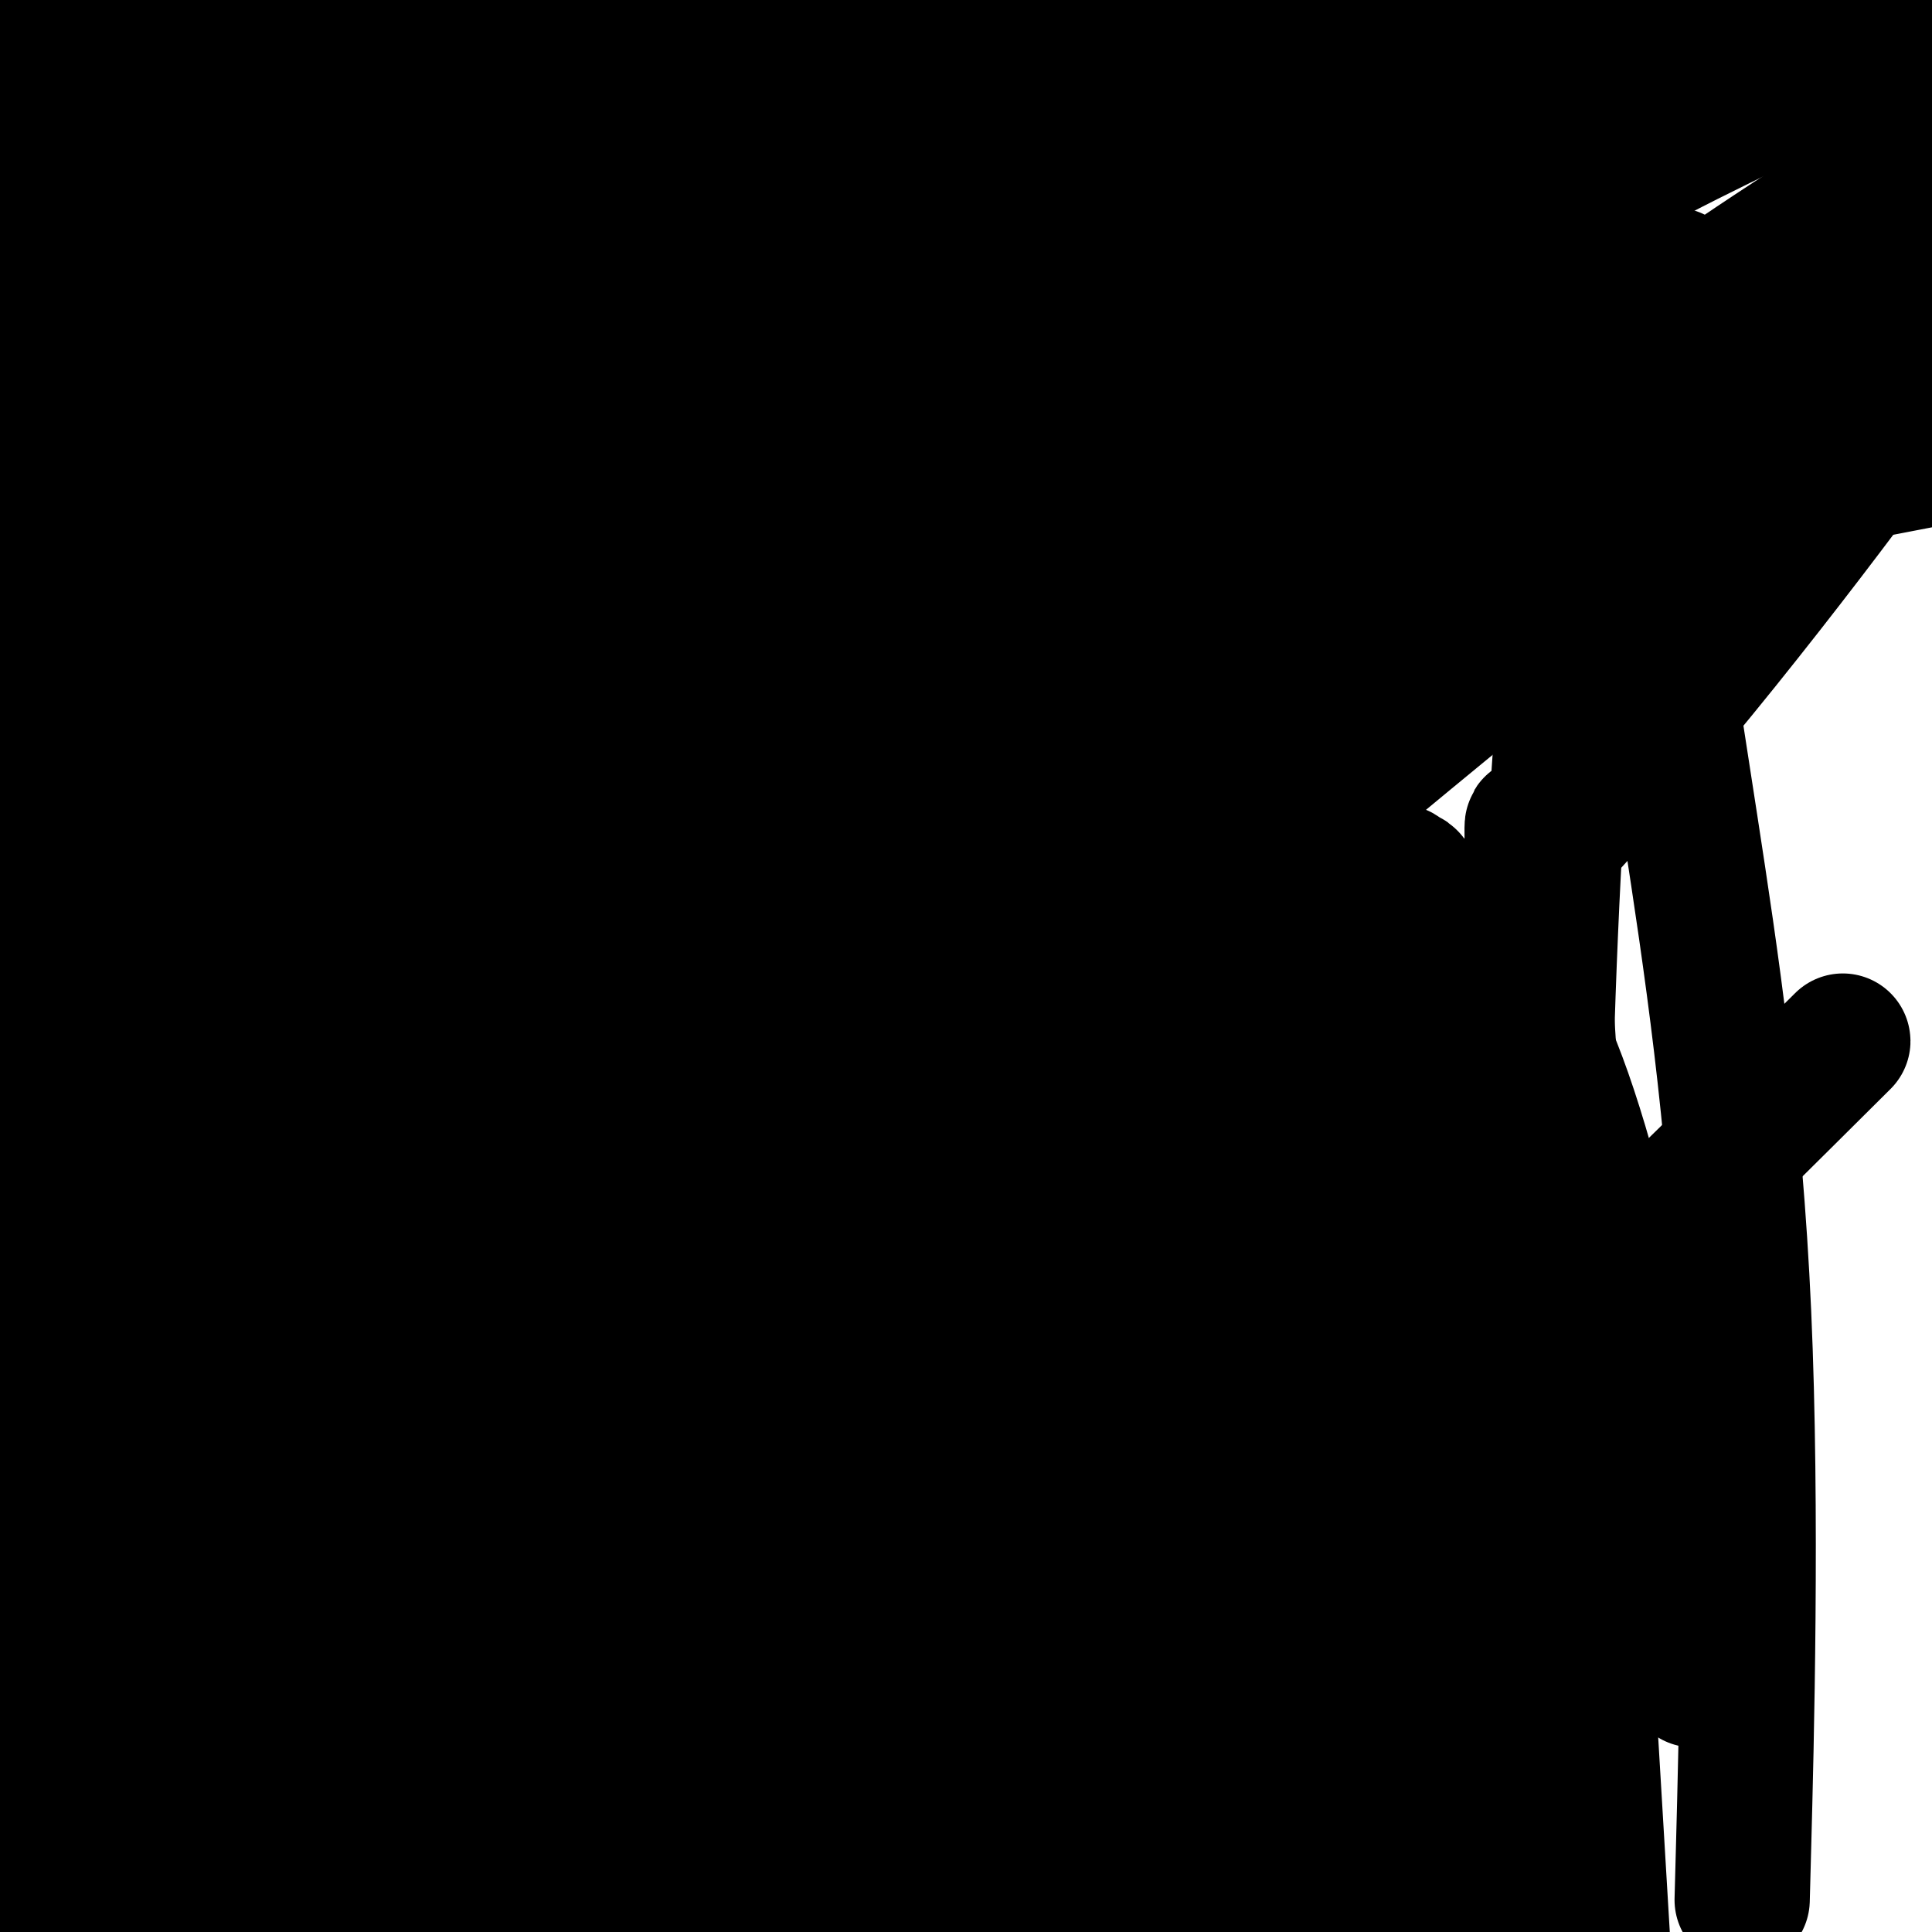 <svg viewBox='0 0 400 400' version='1.1' xmlns='http://www.w3.org/2000/svg' xmlns:xlink='http://www.w3.org/1999/xlink'><g fill='none' stroke='#000000' stroke-width='6' stroke-linecap='round' stroke-linejoin='round'><path d='M202,203c-0.089,-0.436 -0.179,-0.872 0,-1c0.179,-0.128 0.625,0.051 1,0c0.375,-0.051 0.678,-0.333 1,-1c0.322,-0.667 0.664,-1.718 1,-2c0.336,-0.282 0.668,0.205 1,0c0.332,-0.205 0.666,-1.103 1,-2'/><path d='M207,197c0.742,-1.127 0.097,-0.945 0,-1c-0.097,-0.055 0.355,-0.347 1,-1c0.645,-0.653 1.482,-1.667 2,-2c0.518,-0.333 0.716,0.017 1,0c0.284,-0.017 0.655,-0.400 1,-1c0.345,-0.600 0.666,-1.419 1,-2c0.334,-0.581 0.681,-0.926 1,-1c0.319,-0.074 0.609,0.122 1,0c0.391,-0.122 0.882,-0.561 1,-1c0.118,-0.439 -0.138,-0.877 0,-1c0.138,-0.123 0.670,0.070 1,0c0.330,-0.070 0.457,-0.404 1,-1c0.543,-0.596 1.501,-1.455 2,-2c0.499,-0.545 0.538,-0.775 1,-1c0.462,-0.225 1.346,-0.446 2,-1c0.654,-0.554 1.079,-1.442 2,-2c0.921,-0.558 2.338,-0.787 3,-1c0.662,-0.213 0.568,-0.411 1,-1c0.432,-0.589 1.391,-1.568 2,-2c0.609,-0.432 0.870,-0.315 2,-1c1.130,-0.685 3.130,-2.172 4,-3c0.870,-0.828 0.612,-0.996 1,-1c0.388,-0.004 1.424,0.158 2,0c0.576,-0.158 0.693,-0.634 1,-1c0.307,-0.366 0.803,-0.620 1,-1c0.197,-0.380 0.094,-0.886 0,-1c-0.094,-0.114 -0.180,0.166 0,0c0.180,-0.166 0.626,-0.776 1,-1c0.374,-0.224 0.678,-0.060 1,0c0.322,0.060 0.664,0.017 1,0c0.336,-0.017 0.668,-0.009 1,0'/><path d='M246,167c6.150,-4.641 2.025,-1.244 1,0c-1.025,1.244 1.049,0.333 2,0c0.951,-0.333 0.779,-0.089 1,0c0.221,0.089 0.834,0.023 1,0c0.166,-0.023 -0.114,-0.003 0,0c0.114,0.003 0.622,-0.012 1,0c0.378,0.012 0.627,0.049 1,0c0.373,-0.049 0.871,-0.185 1,0c0.129,0.185 -0.110,0.692 0,1c0.110,0.308 0.568,0.418 1,1c0.432,0.582 0.837,1.637 1,2c0.163,0.363 0.085,0.036 0,0c-0.085,-0.036 -0.177,0.221 0,1c0.177,0.779 0.622,2.080 1,3c0.378,0.920 0.689,1.460 1,2'/><path d='M258,177c0.480,1.677 0.181,1.870 0,2c-0.181,0.130 -0.245,0.196 0,1c0.245,0.804 0.798,2.347 1,3c0.202,0.653 0.054,0.416 0,1c-0.054,0.584 -0.015,1.990 0,3c0.015,1.010 0.004,1.623 0,2c-0.004,0.377 -0.001,0.519 0,1c0.001,0.481 0.000,1.301 0,2c-0.000,0.699 -0.000,1.275 0,2c0.000,0.725 0.001,1.598 0,2c-0.001,0.402 -0.003,0.334 0,1c0.003,0.666 0.012,2.066 0,3c-0.012,0.934 -0.045,1.401 0,2c0.045,0.599 0.170,1.331 0,2c-0.170,0.669 -0.633,1.274 -1,2c-0.367,0.726 -0.636,1.574 -1,2c-0.364,0.426 -0.821,0.431 -1,1c-0.179,0.569 -0.078,1.703 0,2c0.078,0.297 0.134,-0.244 0,0c-0.134,0.244 -0.460,1.272 -1,2c-0.540,0.728 -1.296,1.157 -2,2c-0.704,0.843 -1.358,2.100 -2,3c-0.642,0.900 -1.274,1.442 -2,2c-0.726,0.558 -1.545,1.131 -2,2c-0.455,0.869 -0.544,2.035 -1,3c-0.456,0.965 -1.277,1.731 -2,2c-0.723,0.269 -1.348,0.041 -2,1c-0.652,0.959 -1.329,3.104 -2,4c-0.671,0.896 -1.334,0.542 -2,1c-0.666,0.458 -1.333,1.729 -2,3'/><path d='M236,236c-4.059,5.308 -2.708,2.579 -3,2c-0.292,-0.579 -2.228,0.992 -3,2c-0.772,1.008 -0.382,1.454 -1,2c-0.618,0.546 -2.245,1.194 -3,2c-0.755,0.806 -0.637,1.771 -1,2c-0.363,0.229 -1.206,-0.278 -2,0c-0.794,0.278 -1.539,1.342 -2,2c-0.461,0.658 -0.638,0.911 -1,1c-0.362,0.089 -0.909,0.014 -2,1c-1.091,0.986 -2.727,3.034 -4,4c-1.273,0.966 -2.183,0.851 -3,1c-0.817,0.149 -1.539,0.561 -2,1c-0.461,0.439 -0.660,0.905 -1,1c-0.340,0.095 -0.820,-0.182 -1,0c-0.180,0.182 -0.060,0.821 0,1c0.060,0.179 0.060,-0.103 0,0c-0.060,0.103 -0.179,0.590 -1,1c-0.821,0.410 -2.343,0.742 -3,1c-0.657,0.258 -0.450,0.441 -1,1c-0.550,0.559 -1.857,1.494 -3,2c-1.143,0.506 -2.121,0.584 -3,1c-0.879,0.416 -1.659,1.172 -3,2c-1.341,0.828 -3.241,1.728 -4,2c-0.759,0.272 -0.375,-0.086 -1,0c-0.625,0.086 -2.260,0.615 -3,1c-0.740,0.385 -0.585,0.625 -1,1c-0.415,0.375 -1.400,0.884 -2,1c-0.600,0.116 -0.815,-0.161 -1,0c-0.185,0.161 -0.338,0.760 -1,1c-0.662,0.240 -1.831,0.120 -3,0'/><path d='M177,272c-4.560,1.947 -1.459,0.315 -1,0c0.459,-0.315 -1.722,0.686 -3,1c-1.278,0.314 -1.653,-0.060 -2,0c-0.347,0.060 -0.668,0.552 -1,1c-0.332,0.448 -0.676,0.850 -1,1c-0.324,0.150 -0.626,0.049 -1,0c-0.374,-0.049 -0.818,-0.044 -1,0c-0.182,0.044 -0.101,0.127 0,0c0.101,-0.127 0.223,-0.464 0,-1c-0.223,-0.536 -0.792,-1.269 -1,-2c-0.208,-0.731 -0.056,-1.458 0,-2c0.056,-0.542 0.015,-0.898 0,-2c-0.015,-1.102 -0.004,-2.949 0,-4c0.004,-1.051 -0.000,-1.305 0,-2c0.000,-0.695 0.004,-1.832 0,-3c-0.004,-1.168 -0.015,-2.367 0,-3c0.015,-0.633 0.056,-0.698 0,-1c-0.056,-0.302 -0.209,-0.840 0,-1c0.209,-0.160 0.781,0.057 1,0c0.219,-0.057 0.086,-0.387 0,-1c-0.086,-0.613 -0.125,-1.509 0,-2c0.125,-0.491 0.415,-0.576 1,-1c0.585,-0.424 1.466,-1.186 2,-2c0.534,-0.814 0.721,-1.681 1,-2c0.279,-0.319 0.651,-0.091 1,0c0.349,0.091 0.674,0.046 1,0'/><path d='M173,246c1.237,-1.477 0.831,-0.168 1,0c0.169,0.168 0.915,-0.805 2,-2c1.085,-1.195 2.508,-2.611 4,-3c1.492,-0.389 3.051,0.247 4,0c0.949,-0.247 1.288,-1.379 2,-2c0.712,-0.621 1.796,-0.730 3,-1c1.204,-0.270 2.528,-0.702 3,-1c0.472,-0.298 0.094,-0.464 1,-1c0.906,-0.536 3.098,-1.443 4,-2c0.902,-0.557 0.515,-0.765 1,-1c0.485,-0.235 1.842,-0.497 3,-1c1.158,-0.503 2.117,-1.248 3,-2c0.883,-0.752 1.691,-1.512 3,-2c1.309,-0.488 3.120,-0.704 4,-1c0.880,-0.296 0.828,-0.670 1,-1c0.172,-0.330 0.567,-0.614 1,-1c0.433,-0.386 0.905,-0.873 1,-1c0.095,-0.127 -0.186,0.107 0,0c0.186,-0.107 0.839,-0.553 1,-1c0.161,-0.447 -0.169,-0.893 0,-1c0.169,-0.107 0.838,0.126 1,0c0.162,-0.126 -0.182,-0.612 0,-1c0.182,-0.388 0.890,-0.677 1,-1c0.110,-0.323 -0.377,-0.678 0,-1c0.377,-0.322 1.620,-0.611 2,-1c0.380,-0.389 -0.102,-0.878 0,-1c0.102,-0.122 0.790,0.122 1,0c0.210,-0.122 -0.057,-0.610 0,-1c0.057,-0.390 0.438,-0.682 1,-1c0.562,-0.318 1.303,-0.662 2,-1c0.697,-0.338 1.348,-0.669 2,-1'/><path d='M225,213c2.161,-2.409 0.564,-1.430 0,-1c-0.564,0.430 -0.094,0.313 0,0c0.094,-0.313 -0.186,-0.820 0,-1c0.186,-0.180 0.838,-0.033 1,0c0.162,0.033 -0.168,-0.046 0,0c0.168,0.046 0.833,0.219 1,0c0.167,-0.219 -0.165,-0.828 0,-1c0.165,-0.172 0.828,0.095 1,0c0.172,-0.095 -0.147,-0.551 0,-1c0.147,-0.449 0.760,-0.891 1,-1c0.240,-0.109 0.107,0.115 0,0c-0.107,-0.115 -0.187,-0.571 0,-1c0.187,-0.429 0.642,-0.832 1,-1c0.358,-0.168 0.618,-0.101 1,0c0.382,0.101 0.887,0.234 1,0c0.113,-0.234 -0.166,-0.837 0,-1c0.166,-0.163 0.776,0.114 1,0c0.224,-0.114 0.060,-0.618 0,-1c-0.060,-0.382 -0.016,-0.641 0,-1c0.016,-0.359 0.005,-0.817 0,-1c-0.005,-0.183 -0.002,-0.092 0,0'/><path d='M233,202c1.190,-1.827 0.164,-0.893 0,-1c-0.164,-0.107 0.534,-1.255 1,-2c0.466,-0.745 0.699,-1.088 1,-2c0.301,-0.912 0.668,-2.392 1,-3c0.332,-0.608 0.628,-0.344 1,-1c0.372,-0.656 0.821,-2.232 1,-3c0.179,-0.768 0.089,-0.728 0,-1c-0.089,-0.272 -0.178,-0.858 0,-1c0.178,-0.142 0.621,0.158 1,0c0.379,-0.158 0.693,-0.774 1,-1c0.307,-0.226 0.607,-0.060 1,0c0.393,0.060 0.879,0.016 1,0c0.121,-0.016 -0.122,-0.004 0,0c0.122,0.004 0.610,0.001 1,0c0.390,-0.001 0.683,-0.000 1,0c0.317,0.000 0.659,0.000 1,0'/><path d='M245,187c1.016,-0.043 1.057,-0.152 1,0c-0.057,0.152 -0.211,0.565 0,1c0.211,0.435 0.788,0.894 1,1c0.212,0.106 0.061,-0.140 0,0c-0.061,0.140 -0.031,0.666 0,1c0.031,0.334 0.065,0.476 0,1c-0.065,0.524 -0.228,1.431 0,2c0.228,0.569 0.846,0.801 1,1c0.154,0.199 -0.155,0.367 0,1c0.155,0.633 0.774,1.732 1,2c0.226,0.268 0.061,-0.294 0,0c-0.061,0.294 -0.016,1.444 0,2c0.016,0.556 0.004,0.517 0,1c-0.004,0.483 -0.001,1.488 0,2c0.001,0.512 0.000,0.533 0,1c-0.000,0.467 -0.000,1.382 0,2c0.000,0.618 0.001,0.940 0,1c-0.001,0.060 -0.004,-0.142 0,0c0.004,0.142 0.016,0.629 0,1c-0.016,0.371 -0.061,0.625 0,1c0.061,0.375 0.226,0.870 0,1c-0.226,0.130 -0.844,-0.105 -1,0c-0.156,0.105 0.150,0.549 0,1c-0.150,0.451 -0.758,0.908 -1,1c-0.242,0.092 -0.120,-0.183 0,0c0.120,0.183 0.238,0.822 0,1c-0.238,0.178 -0.833,-0.106 -1,0c-0.167,0.106 0.095,0.602 0,1c-0.095,0.398 -0.548,0.699 -1,1'/><path d='M245,214c-0.780,0.995 -0.731,0.984 -1,1c-0.269,0.016 -0.856,0.060 -1,0c-0.144,-0.060 0.154,-0.224 0,0c-0.154,0.224 -0.762,0.835 -1,1c-0.238,0.165 -0.106,-0.114 0,0c0.106,0.114 0.187,0.623 0,1c-0.187,0.377 -0.643,0.622 -1,1c-0.357,0.378 -0.617,0.889 -1,1c-0.383,0.111 -0.889,-0.179 -1,0c-0.111,0.179 0.175,0.826 0,1c-0.175,0.174 -0.809,-0.126 -1,0c-0.191,0.126 0.063,0.677 0,1c-0.063,0.323 -0.442,0.419 -1,1c-0.558,0.581 -1.295,1.647 -2,2c-0.705,0.353 -1.379,-0.007 -2,0c-0.621,0.007 -1.189,0.379 -2,1c-0.811,0.621 -1.867,1.490 -3,2c-1.133,0.510 -2.345,0.663 -3,1c-0.655,0.337 -0.753,0.860 -1,1c-0.247,0.140 -0.642,-0.103 -1,0c-0.358,0.103 -0.679,0.551 -1,1'/><path d='M222,230c-3.701,2.589 -1.455,1.062 -1,1c0.455,-0.062 -0.883,1.342 -2,2c-1.117,0.658 -2.014,0.571 -3,1c-0.986,0.429 -2.060,1.373 -3,2c-0.940,0.627 -1.744,0.938 -2,1c-0.256,0.062 0.037,-0.124 0,0c-0.037,0.124 -0.405,0.559 -1,1c-0.595,0.441 -1.416,0.888 -2,1c-0.584,0.112 -0.930,-0.109 -1,0c-0.070,0.109 0.135,0.550 0,1c-0.135,0.450 -0.609,0.909 -1,1c-0.391,0.091 -0.697,-0.187 -1,0c-0.303,0.187 -0.602,0.838 -1,1c-0.398,0.162 -0.894,-0.164 -1,0c-0.106,0.164 0.179,0.818 0,1c-0.179,0.182 -0.821,-0.109 -1,0c-0.179,0.109 0.106,0.617 0,1c-0.106,0.383 -0.603,0.642 -1,1c-0.397,0.358 -0.694,0.817 -1,1c-0.306,0.183 -0.620,0.090 -1,0c-0.380,-0.090 -0.827,-0.178 -1,0c-0.173,0.178 -0.072,0.621 0,1c0.072,0.379 0.117,0.693 0,1c-0.117,0.307 -0.395,0.607 -1,1c-0.605,0.393 -1.538,0.879 -2,1c-0.462,0.121 -0.454,-0.122 -1,0c-0.546,0.122 -1.647,0.610 -2,1c-0.353,0.390 0.042,0.683 0,1c-0.042,0.317 -0.521,0.659 -1,1'/><path d='M191,253c-4.976,3.721 -1.915,1.523 -1,1c0.915,-0.523 -0.315,0.631 -1,1c-0.685,0.369 -0.824,-0.045 -1,0c-0.176,0.045 -0.387,0.548 -1,1c-0.613,0.452 -1.627,0.852 -2,1c-0.373,0.148 -0.107,0.042 0,0c0.107,-0.042 0.053,-0.021 0,0'/></g>
<g fill='none' stroke='#000000' stroke-width='28' stroke-linecap='round' stroke-linejoin='round'><path d='M163,153c-0.415,-0.483 -0.830,-0.966 -1,-1c-0.170,-0.034 -0.094,0.382 0,1c0.094,0.618 0.207,1.438 0,4c-0.207,2.562 -0.735,6.867 -3,16c-2.265,9.133 -6.268,23.093 -12,38c-5.732,14.907 -13.192,30.760 -19,44c-5.808,13.240 -9.964,23.867 -12,30c-2.036,6.133 -1.953,7.772 -2,9c-0.047,1.228 -0.223,2.045 4,-1c4.223,-3.045 12.844,-9.951 26,-23c13.156,-13.049 30.846,-32.240 47,-50c16.154,-17.760 30.772,-34.089 61,-61c30.228,-26.911 76.065,-64.403 105,-87c28.935,-22.597 40.967,-30.298 53,-38'/><path d='M398,79c4.830,-6.639 9.659,-13.277 0,0c-9.659,13.277 -33.807,46.470 -61,78c-27.193,31.530 -57.432,61.397 -89,89c-31.568,27.603 -64.466,52.941 -95,69c-30.534,16.059 -58.703,22.839 -78,24c-19.297,1.161 -29.722,-3.296 -35,-15c-5.278,-11.704 -5.409,-30.653 -2,-51c3.409,-20.347 10.359,-42.091 36,-76c25.641,-33.909 69.973,-79.982 101,-104c31.027,-24.018 48.748,-25.980 63,-28c14.252,-2.020 25.035,-4.099 31,-3c5.965,1.099 7.112,5.375 7,13c-0.112,7.625 -1.484,18.600 -6,35c-4.516,16.400 -12.176,38.226 -27,61c-14.824,22.774 -36.811,46.497 -60,67c-23.189,20.503 -47.580,37.785 -67,47c-19.420,9.215 -33.868,10.364 -41,9c-7.132,-1.364 -6.947,-5.241 -6,-14c0.947,-8.759 2.656,-22.399 33,-56c30.344,-33.601 89.323,-87.162 138,-125c48.677,-37.838 87.050,-59.954 123,-77c35.950,-17.046 69.475,-29.023 103,-41'/><path d='M369,228c10.867,-10.800 21.733,-21.600 0,0c-21.733,21.600 -76.067,75.600 -125,113c-48.933,37.400 -92.467,58.200 -136,79'/><path d='M33,375c-8.845,16.970 -17.690,33.940 0,0c17.690,-33.940 61.917,-118.792 105,-182c43.083,-63.208 85.024,-104.774 126,-146c40.976,-41.226 80.988,-82.113 121,-123'/><path d='M282,256c12.422,-10.978 24.844,-21.956 0,0c-24.844,21.956 -86.956,76.844 -127,107c-40.044,30.156 -58.022,35.578 -76,41'/><path d='M94,354c-6.214,8.339 -12.429,16.679 0,0c12.429,-16.679 43.500,-58.375 83,-99c39.500,-40.625 87.429,-80.179 131,-116c43.571,-35.821 82.786,-67.911 122,-100'/><path d='M273,326c14.267,-7.244 28.533,-14.489 0,0c-28.533,14.489 -99.867,50.711 -145,69c-45.133,18.289 -64.067,18.644 -83,19'/><path d='M51,346c-6.212,9.233 -12.424,18.466 0,0c12.424,-18.466 43.485,-64.630 81,-105c37.515,-40.370 81.485,-74.946 127,-110c45.515,-35.054 92.576,-70.587 130,-93c37.424,-22.413 65.212,-31.707 93,-41'/><path d='M305,317c13.750,-9.667 27.500,-19.333 0,0c-27.500,19.333 -96.250,67.667 -165,116'/><path d='M124,50c-14.583,11.500 -29.167,23.000 0,0c29.167,-23.000 102.083,-80.500 175,-138'/><path d='M327,72c17.089,-13.022 34.178,-26.044 0,0c-34.178,26.044 -119.622,91.156 -195,141c-75.378,49.844 -140.689,84.422 -206,119'/><path d='M79,164c-19.844,11.267 -39.689,22.533 0,0c39.689,-22.533 138.911,-78.867 212,-122c73.089,-43.133 120.044,-73.067 167,-103'/><path d='M391,4c14.156,-7.578 28.311,-15.156 0,0c-28.311,15.156 -99.089,53.044 -193,95c-93.911,41.956 -210.956,87.978 -328,134'/><path d='M21,32c-16.250,7.833 -32.500,15.667 0,0c32.500,-15.667 113.750,-54.833 195,-94'/><path d='M97,0c-14.667,3.333 -29.333,6.667 0,0c29.333,-6.667 102.667,-23.333 176,-40'/><path d='M296,20c26.222,-5.933 52.444,-11.867 0,0c-52.444,11.867 -183.556,41.533 -256,56c-72.444,14.467 -86.222,13.733 -100,13'/><path d='M-1,43c-6.707,1.537 -13.413,3.073 0,0c13.413,-3.073 46.946,-10.757 70,-14c23.054,-3.243 35.631,-2.045 44,-1c8.369,1.045 12.531,1.936 15,3c2.469,1.064 3.245,2.299 2,3c-1.245,0.701 -4.512,0.868 -8,1c-3.488,0.132 -7.198,0.229 -11,0c-3.802,-0.229 -7.697,-0.783 -11,-2c-3.303,-1.217 -6.013,-3.095 -7,-4c-0.987,-0.905 -0.251,-0.837 0,-1c0.251,-0.163 0.018,-0.558 0,-1c-0.018,-0.442 0.178,-0.930 0,-1c-0.178,-0.070 -0.730,0.280 -1,0c-0.270,-0.280 -0.256,-1.189 0,-2c0.256,-0.811 0.756,-1.523 1,-2c0.244,-0.477 0.232,-0.717 0,-1c-0.232,-0.283 -0.683,-0.608 -2,-1c-1.317,-0.392 -3.499,-0.852 -5,-1c-1.501,-0.148 -2.322,0.015 -4,0c-1.678,-0.015 -4.214,-0.208 -7,0c-2.786,0.208 -5.821,0.816 -10,1c-4.179,0.184 -9.501,-0.056 -12,0c-2.499,0.056 -2.175,0.407 -2,0c0.175,-0.407 0.201,-1.571 0,-2c-0.201,-0.429 -0.629,-0.123 -1,0c-0.371,0.123 -0.686,0.061 -1,0'/><path d='M49,18c-5.893,-0.197 -2.127,-0.188 -1,0c1.127,0.188 -0.386,0.555 -1,1c-0.614,0.445 -0.330,0.967 0,1c0.330,0.033 0.706,-0.425 0,0c-0.706,0.425 -2.493,1.733 -4,2c-1.507,0.267 -2.733,-0.505 -5,0c-2.267,0.505 -5.574,2.289 -8,3c-2.426,0.711 -3.971,0.349 -5,0c-1.029,-0.349 -1.542,-0.685 -2,-1c-0.458,-0.315 -0.861,-0.610 -1,-1c-0.139,-0.390 -0.012,-0.877 0,-1c0.012,-0.123 -0.089,0.118 0,0c0.089,-0.118 0.367,-0.594 0,-1c-0.367,-0.406 -1.380,-0.742 -2,-1c-0.620,-0.258 -0.845,-0.437 -2,-1c-1.155,-0.563 -3.238,-1.510 -5,-2c-1.762,-0.490 -3.204,-0.524 -5,-1c-1.796,-0.476 -3.948,-1.396 -5,-2c-1.052,-0.604 -1.004,-0.894 -1,-1c0.004,-0.106 -0.038,-0.029 0,0c0.038,0.029 0.154,0.008 1,0c0.846,-0.008 2.423,-0.004 4,0'/><path d='M7,13c0.346,-0.118 -0.788,0.086 8,0c8.788,-0.086 27.499,-0.464 36,0c8.501,0.464 6.794,1.770 16,1c9.206,-0.770 29.325,-3.615 53,-6c23.675,-2.385 50.904,-4.312 77,-4c26.096,0.312 51.057,2.861 76,4c24.943,1.139 49.866,0.869 63,1c13.134,0.131 14.478,0.665 16,1c1.522,0.335 3.222,0.471 -10,4c-13.222,3.529 -41.368,10.450 -83,15c-41.632,4.550 -96.752,6.729 -151,9c-54.248,2.271 -107.624,4.636 -161,7'/><path d='M384,98c13.259,-2.555 26.518,-5.109 0,0c-26.518,5.109 -92.815,17.882 -138,24c-45.185,6.118 -69.260,5.581 -78,0c-8.740,-5.581 -2.147,-16.207 16,-30c18.147,-13.793 47.847,-30.752 84,-46c36.153,-15.248 78.758,-28.785 118,-37c39.242,-8.215 75.121,-11.107 111,-14'/><path d='M327,63c9.278,-0.555 18.556,-1.109 0,0c-18.556,1.109 -64.947,3.883 -87,4c-22.053,0.117 -19.767,-2.422 -20,-6c-0.233,-3.578 -2.986,-8.194 21,-17c23.986,-8.806 74.710,-21.802 108,-27c33.290,-5.198 49.145,-2.599 65,0'/><path d='M309,62c10.749,-1.542 21.499,-3.084 0,0c-21.499,3.084 -75.246,10.793 -119,14c-43.754,3.207 -77.513,1.910 -97,0c-19.487,-1.910 -24.700,-4.434 -28,-7c-3.300,-2.566 -4.686,-5.173 7,-8c11.686,-2.827 36.443,-5.874 60,-8c23.557,-2.126 45.913,-3.332 76,-1c30.087,2.332 67.903,8.201 84,11c16.097,2.799 10.473,2.527 7,4c-3.473,1.473 -4.797,4.692 -18,7c-13.203,2.308 -38.285,3.707 -65,4c-26.715,0.293 -55.061,-0.519 -82,-4c-26.939,-3.481 -52.469,-9.632 -66,-14c-13.531,-4.368 -15.062,-6.955 -15,-9c0.062,-2.045 1.715,-3.549 12,-5c10.285,-1.451 29.200,-2.849 53,-2c23.800,0.849 52.484,3.944 76,9c23.516,5.056 41.865,12.073 55,16c13.135,3.927 21.057,4.764 7,9c-14.057,4.236 -50.092,11.871 -90,15c-39.908,3.129 -83.688,1.751 -124,-1c-40.312,-2.751 -77.156,-6.876 -114,-11'/><path d='M99,28c-11.206,-0.563 -22.411,-1.125 0,0c22.411,1.125 78.439,3.938 112,7c33.561,3.062 44.656,6.373 50,9c5.344,2.627 4.938,4.570 3,8c-1.938,3.430 -5.406,8.347 -44,14c-38.594,5.653 -112.312,12.044 -164,13c-51.688,0.956 -81.344,-3.522 -111,-8'/><path d='M41,23c-9.013,-0.052 -18.027,-0.104 0,0c18.027,0.104 63.093,0.363 94,3c30.907,2.637 47.654,7.652 56,11c8.346,3.348 8.292,5.030 8,7c-0.292,1.970 -0.820,4.229 -12,6c-11.180,1.771 -33.010,3.054 -60,5c-26.990,1.946 -59.140,4.556 -89,1c-29.860,-3.556 -57.430,-13.278 -85,-23'/><path d='M152,3c4.381,-1.631 8.762,-3.262 0,0c-8.762,3.262 -30.667,11.417 -56,18c-25.333,6.583 -54.095,11.595 -80,14c-25.905,2.405 -48.952,2.202 -72,2'/><path d='M27,10c-9.462,0.325 -18.924,0.649 0,0c18.924,-0.649 66.233,-2.273 104,-2c37.767,0.273 65.992,2.442 87,6c21.008,3.558 34.798,8.504 42,12c7.202,3.496 7.816,5.540 6,9c-1.816,3.460 -6.060,8.336 -19,12c-12.940,3.664 -34.575,6.117 -58,7c-23.425,0.883 -48.640,0.198 -68,-2c-19.360,-2.198 -32.864,-5.907 -38,-9c-5.136,-3.093 -1.903,-5.568 -2,-9c-0.097,-3.432 -3.525,-7.819 23,-12c26.525,-4.181 83.004,-8.154 107,-10c23.996,-1.846 15.508,-1.564 18,0c2.492,1.564 15.962,4.411 22,7c6.038,2.589 4.643,4.919 2,8c-2.643,3.081 -6.533,6.913 -18,12c-11.467,5.087 -30.509,11.431 -53,16c-22.491,4.569 -48.430,7.364 -70,9c-21.570,1.636 -38.769,2.112 -48,2c-9.231,-0.112 -10.493,-0.813 -11,-2c-0.507,-1.187 -0.258,-2.861 4,-7c4.258,-4.139 12.526,-10.744 25,-17c12.474,-6.256 29.153,-12.164 46,-18c16.847,-5.836 33.861,-11.600 41,-14c7.139,-2.400 4.404,-1.436 3,1c-1.404,2.436 -1.476,6.344 -5,15c-3.524,8.656 -10.500,22.060 -20,37c-9.500,14.940 -21.526,31.417 -34,46c-12.474,14.583 -25.397,27.272 -37,38c-11.603,10.728 -21.887,19.494 -29,25c-7.113,5.506 -11.057,7.753 -15,10'/><path d='M32,180c-7.411,6.100 -3.940,3.850 -3,2c0.940,-1.850 -0.651,-3.300 0,-5c0.651,-1.700 3.546,-3.652 8,-21c4.454,-17.348 10.468,-50.094 14,-77c3.532,-26.906 4.580,-47.973 5,-66c0.420,-18.027 0.210,-33.013 0,-48'/><path d='M36,22c0.995,-7.494 1.989,-14.987 0,0c-1.989,14.987 -6.962,52.456 -10,84c-3.038,31.544 -4.141,57.164 -4,91c0.141,33.836 1.527,75.888 3,94c1.473,18.112 3.032,12.285 4,12c0.968,-0.285 1.344,4.972 2,-4c0.656,-8.972 1.593,-32.172 3,-37c1.407,-4.828 3.284,8.716 0,-29c-3.284,-37.716 -11.730,-126.693 -18,-165c-6.270,-38.307 -10.363,-25.945 -15,-20c-4.637,5.945 -9.819,5.472 -15,5'/><path d='M24,227c-1.468,3.161 -2.935,6.321 0,0c2.935,-6.321 10.273,-22.125 15,-40c4.727,-17.875 6.843,-37.821 8,-60c1.157,-22.179 1.354,-46.592 -1,-66c-2.354,-19.408 -7.260,-33.810 -11,-42c-3.740,-8.190 -6.315,-10.166 -11,-6c-4.685,4.166 -11.482,14.476 -17,35c-5.518,20.524 -9.759,51.262 -14,82'/><path d='M4,391c-0.274,-2.343 -0.549,-4.686 0,0c0.549,4.686 1.920,16.403 7,5c5.080,-11.403 13.867,-45.924 18,-64c4.133,-18.076 3.610,-19.705 5,-37c1.390,-17.295 4.692,-50.256 6,-81c1.308,-30.744 0.621,-59.271 -2,-85c-2.621,-25.729 -7.177,-48.659 -11,-61c-3.823,-12.341 -6.914,-14.092 -11,-14c-4.086,0.092 -9.167,2.026 -15,16c-5.833,13.974 -12.416,39.987 -19,66'/><path d='M7,351c-1.124,5.768 -2.249,11.536 0,0c2.249,-11.536 7.871,-40.376 11,-67c3.129,-26.624 3.767,-51.033 4,-78c0.233,-26.967 0.063,-56.491 -2,-79c-2.063,-22.509 -6.018,-38.003 -10,-46c-3.982,-7.997 -7.991,-8.499 -12,-9'/><path d='M2,307c-1.348,4.476 -2.695,8.951 0,0c2.695,-8.951 9.434,-31.330 14,-51c4.566,-19.670 6.961,-36.632 9,-55c2.039,-18.368 3.723,-38.141 3,-52c-0.723,-13.859 -3.854,-21.802 -6,-26c-2.146,-4.198 -3.307,-4.651 -5,-4c-1.693,0.651 -3.917,2.406 -7,13c-3.083,10.594 -7.024,30.027 -10,52c-2.976,21.973 -4.988,46.487 -7,71'/><path d='M4,271c-0.502,5.750 -1.003,11.500 0,0c1.003,-11.500 3.511,-40.249 5,-66c1.489,-25.751 1.957,-48.505 2,-69c0.043,-20.495 -0.341,-38.730 -1,-49c-0.659,-10.270 -1.592,-12.576 -2,-14c-0.408,-1.424 -0.289,-1.967 -1,1c-0.711,2.967 -2.252,9.443 -3,23c-0.748,13.557 -0.702,34.194 -1,56c-0.298,21.806 -0.940,44.780 0,65c0.940,20.220 3.460,37.686 6,48c2.540,10.314 5.099,13.477 7,13c1.901,-0.477 3.146,-4.594 6,-16c2.854,-11.406 7.319,-30.100 11,-52c3.681,-21.900 6.579,-47.007 9,-71c2.421,-23.993 4.363,-46.871 5,-63c0.637,-16.129 -0.033,-25.508 -1,-31c-0.967,-5.492 -2.230,-7.098 -4,-7c-1.770,0.098 -4.046,1.898 -7,10c-2.954,8.102 -6.587,22.504 -10,43c-3.413,20.496 -6.606,47.085 -9,74c-2.394,26.915 -3.989,54.156 -4,80c-0.011,25.844 1.560,50.290 3,61c1.440,10.710 2.747,7.682 5,0c2.253,-7.682 5.452,-20.020 9,-39c3.548,-18.980 7.446,-44.603 10,-73c2.554,-28.397 3.765,-59.568 5,-89c1.235,-29.432 2.496,-57.123 1,-76c-1.496,-18.877 -5.748,-28.938 -10,-39'/><path d='M11,11c1.500,-6.250 3.000,-12.500 0,0c-3.000,12.500 -10.500,43.750 -18,75'/><path d='M7,354c-1.147,-0.355 -2.295,-0.709 0,0c2.295,0.709 8.032,2.482 15,-6c6.968,-8.482 15.169,-27.221 23,-50c7.831,-22.779 15.294,-49.600 21,-77c5.706,-27.400 9.656,-55.380 12,-80c2.344,-24.620 3.081,-45.881 3,-57c-0.081,-11.119 -0.980,-12.095 -3,-12c-2.020,0.095 -5.160,1.263 -12,14c-6.840,12.737 -17.380,37.045 -28,68c-10.620,30.955 -21.320,68.559 -30,105c-8.680,36.441 -15.340,71.721 -22,107'/><path d='M11,298c-1.028,5.781 -2.055,11.561 0,0c2.055,-11.561 7.193,-40.464 9,-59c1.807,-18.536 0.282,-26.704 0,-32c-0.282,-5.296 0.677,-7.718 0,-8c-0.677,-0.282 -2.990,1.578 -6,8c-3.010,6.422 -6.717,17.406 -13,43c-6.283,25.594 -15.141,65.797 -24,106'/><path d='M6,364c-1.335,5.087 -2.670,10.175 0,0c2.670,-10.175 9.345,-35.612 14,-57c4.655,-21.388 7.290,-38.727 9,-52c1.710,-13.273 2.494,-22.481 3,-27c0.506,-4.519 0.735,-4.350 0,-4c-0.735,0.350 -2.435,0.881 -5,5c-2.565,4.119 -5.995,11.826 -11,32c-5.005,20.174 -11.585,52.815 -14,71c-2.415,18.185 -0.665,21.916 0,25c0.665,3.084 0.245,5.523 0,7c-0.245,1.477 -0.314,1.994 0,-1c0.314,-2.994 1.013,-9.499 2,-17c0.987,-7.501 2.262,-15.998 3,-23c0.738,-7.002 0.938,-12.511 1,-16c0.062,-3.489 -0.015,-4.960 0,-6c0.015,-1.040 0.121,-1.651 0,0c-0.121,1.651 -0.471,5.564 -1,13c-0.529,7.436 -1.239,18.396 -2,27c-0.761,8.604 -1.573,14.852 -2,19c-0.427,4.148 -0.468,6.198 0,6c0.468,-0.198 1.445,-2.642 4,-16c2.555,-13.358 6.686,-37.629 11,-65c4.314,-27.371 8.809,-57.840 13,-89c4.191,-31.160 8.078,-63.009 10,-91c1.922,-27.991 1.880,-52.123 1,-67c-0.880,-14.877 -2.598,-20.497 -4,-24c-1.402,-3.503 -2.489,-4.887 -6,1c-3.511,5.887 -9.445,19.047 -15,40c-5.555,20.953 -10.730,49.701 -15,81c-4.270,31.299 -7.635,65.150 -11,99'/><path d='M11,378c-0.680,6.194 -1.361,12.388 0,0c1.361,-12.388 4.763,-43.358 7,-73c2.237,-29.642 3.310,-57.955 7,-87c3.690,-29.045 9.997,-58.821 13,-82c3.003,-23.179 2.702,-39.759 3,-48c0.298,-8.241 1.196,-8.142 0,-7c-1.196,1.142 -4.484,3.326 -12,19c-7.516,15.674 -19.258,44.837 -31,74'/><path d='M20,335c-2.029,7.362 -4.058,14.725 0,0c4.058,-14.725 14.203,-51.536 20,-82c5.797,-30.464 7.245,-54.581 8,-72c0.755,-17.419 0.817,-28.139 0,-34c-0.817,-5.861 -2.512,-6.864 -5,-4c-2.488,2.864 -5.770,9.593 -10,23c-4.230,13.407 -9.409,33.491 -14,67c-4.591,33.509 -8.595,80.444 -9,109c-0.405,28.556 2.789,38.733 6,45c3.211,6.267 6.437,8.623 10,9c3.563,0.377 7.461,-1.225 12,-10c4.539,-8.775 9.718,-24.723 14,-44c4.282,-19.277 7.669,-41.882 10,-64c2.331,-22.118 3.608,-43.749 4,-58c0.392,-14.251 -0.100,-21.122 -1,-25c-0.900,-3.878 -2.208,-4.763 -4,-3c-1.792,1.763 -4.068,6.174 -7,20c-2.932,13.826 -6.520,37.069 -10,62c-3.480,24.931 -6.851,51.552 -9,76c-2.149,24.448 -3.074,46.724 -4,69'/><path d='M52,351c-1.102,6.630 -2.205,13.259 0,0c2.205,-13.259 7.717,-46.407 12,-74c4.283,-27.593 7.337,-49.631 9,-71c1.663,-21.369 1.937,-42.068 2,-53c0.063,-10.932 -0.083,-12.098 0,-14c0.083,-1.902 0.395,-4.540 0,0c-0.395,4.540 -1.498,16.258 -4,32c-2.502,15.742 -6.404,35.507 -9,72c-2.596,36.493 -3.884,89.712 -4,121c-0.116,31.288 0.942,40.644 2,50'/><path d='M89,353c-1.018,7.437 -2.035,14.873 0,0c2.035,-14.873 7.124,-52.056 11,-86c3.876,-33.944 6.540,-64.649 8,-96c1.460,-31.351 1.716,-63.349 1,-87c-0.716,-23.651 -2.404,-38.954 -4,-47c-1.596,-8.046 -3.101,-8.833 -6,-7c-2.899,1.833 -7.194,6.287 -12,18c-4.806,11.713 -10.123,30.686 -17,76c-6.877,45.314 -15.313,116.969 -19,168c-3.687,51.031 -2.625,81.437 -2,104c0.625,22.563 0.812,37.281 1,52'/><path d='M78,307c-0.680,10.445 -1.359,20.890 0,0c1.359,-20.890 4.757,-73.116 7,-118c2.243,-44.884 3.331,-82.428 2,-113c-1.331,-30.572 -5.081,-54.173 -8,-65c-2.919,-10.827 -5.008,-8.879 -8,-10c-2.992,-1.121 -6.887,-5.311 -15,23c-8.113,28.311 -20.443,89.125 -27,134c-6.557,44.875 -7.342,73.813 -7,106c0.342,32.187 1.812,67.625 5,91c3.188,23.375 8.094,34.688 13,46'/><path d='M74,378c-2.454,6.081 -4.908,12.161 0,0c4.908,-12.161 17.179,-42.564 27,-74c9.821,-31.436 17.194,-63.906 22,-96c4.806,-32.094 7.047,-63.812 8,-85c0.953,-21.188 0.620,-31.845 0,-37c-0.620,-5.155 -1.527,-4.809 -4,-3c-2.473,1.809 -6.511,5.081 -14,35c-7.489,29.919 -18.430,86.483 -25,127c-6.570,40.517 -8.769,64.985 -10,89c-1.231,24.015 -1.495,47.576 0,59c1.495,11.424 4.747,10.712 8,10'/><path d='M96,388c-1.458,5.609 -2.915,11.219 0,0c2.915,-11.219 10.204,-39.265 17,-72c6.796,-32.735 13.099,-70.159 18,-112c4.901,-41.841 8.400,-88.097 11,-125c2.600,-36.903 4.300,-64.451 6,-92'/><path d='M105,117c1.591,-10.081 3.183,-20.162 0,0c-3.183,20.162 -11.140,70.567 -15,112c-3.860,41.433 -3.622,73.894 -3,96c0.622,22.106 1.627,33.857 3,40c1.373,6.143 3.115,6.677 5,4c1.885,-2.677 3.914,-8.565 10,-27c6.086,-18.435 16.229,-49.415 25,-82c8.771,-32.585 16.169,-66.773 23,-102c6.831,-35.227 13.095,-71.493 17,-99c3.905,-27.507 5.453,-46.253 7,-65'/><path d='M164,19c2.219,-9.075 4.437,-18.150 0,0c-4.437,18.150 -15.530,63.525 -23,108c-7.470,44.475 -11.319,88.051 -14,135c-2.681,46.949 -4.195,97.271 -4,133c0.195,35.729 2.097,56.864 4,78'/><path d='M162,355c-1.422,9.479 -2.845,18.957 0,0c2.845,-18.957 9.957,-66.351 15,-108c5.043,-41.649 8.016,-77.555 10,-111c1.984,-33.445 2.979,-64.429 4,-83c1.021,-18.571 2.066,-24.730 0,-21c-2.066,3.730 -7.245,17.350 -15,46c-7.755,28.650 -18.088,72.329 -28,122c-9.912,49.671 -19.403,105.335 -26,158c-6.597,52.665 -10.298,102.333 -14,152'/><path d='M130,396c-1.485,10.211 -2.970,20.423 0,0c2.970,-20.423 10.394,-71.480 15,-116c4.606,-44.520 6.393,-82.505 8,-117c1.607,-34.495 3.035,-65.502 3,-85c-0.035,-19.498 -1.534,-27.487 -4,-25c-2.466,2.487 -5.898,15.450 -12,41c-6.102,25.550 -14.874,63.687 -23,108c-8.126,44.313 -15.608,94.804 -21,143c-5.392,48.196 -8.696,94.098 -12,140'/><path d='M199,295c-2.778,9.577 -5.556,19.153 0,0c5.556,-19.153 19.446,-67.036 29,-102c9.554,-34.964 14.773,-57.010 18,-71c3.227,-13.990 4.463,-19.925 5,-19c0.537,0.925 0.375,8.711 -3,37c-3.375,28.289 -9.964,77.083 -15,134c-5.036,56.917 -8.518,121.959 -12,187'/><path d='M253,272c-1.105,10.813 -2.210,21.625 0,0c2.210,-21.625 7.735,-75.688 13,-119c5.265,-43.312 10.269,-75.872 12,-90c1.731,-14.128 0.188,-9.824 0,-5c-0.188,4.824 0.981,10.169 -1,34c-1.981,23.831 -7.110,66.147 -12,115c-4.890,48.853 -9.540,104.244 -14,154c-4.460,49.756 -8.730,93.878 -13,138'/><path d='M250,312c-0.228,7.887 -0.455,15.774 0,0c0.455,-15.774 1.593,-55.208 2,-87c0.407,-31.792 0.082,-55.943 0,-66c-0.082,-10.057 0.077,-6.021 -1,-3c-1.077,3.021 -3.392,5.026 -8,25c-4.608,19.974 -11.510,57.916 -17,97c-5.490,39.084 -9.569,79.310 -11,121c-1.431,41.690 -0.216,84.845 1,128'/><path d='M234,395c-0.418,7.946 -0.837,15.891 0,0c0.837,-15.891 2.929,-55.620 4,-88c1.071,-32.380 1.122,-57.411 0,-74c-1.122,-16.589 -3.418,-24.735 -3,-50c0.418,-25.265 3.548,-67.647 -2,-11c-5.548,56.647 -19.774,212.324 -34,368'/><path d='M213,373c-0.196,3.855 -0.393,7.710 0,0c0.393,-7.710 1.375,-26.984 2,-58c0.625,-31.016 0.892,-73.775 1,-108c0.108,-34.225 0.055,-59.918 0,-74c-0.055,-14.082 -0.114,-16.555 0,-19c0.114,-2.445 0.402,-4.861 0,0c-0.402,4.861 -1.493,17.001 -3,44c-1.507,26.999 -3.431,68.857 -4,112c-0.569,43.143 0.215,87.572 1,132'/><path d='M262,277c-0.026,9.417 -0.052,18.833 0,0c0.052,-18.833 0.183,-65.917 0,-93c-0.183,-27.083 -0.678,-34.167 -1,-39c-0.322,-4.833 -0.470,-7.417 -1,-8c-0.530,-0.583 -1.441,0.833 -3,11c-1.559,10.167 -3.766,29.083 -6,58c-2.234,28.917 -4.495,67.833 -6,106c-1.505,38.167 -2.252,75.583 -3,113'/><path d='M260,393c-0.851,9.795 -1.702,19.590 0,0c1.702,-19.590 5.957,-68.566 8,-108c2.043,-39.434 1.873,-69.325 1,-96c-0.873,-26.675 -2.449,-50.132 -4,-62c-1.551,-11.868 -3.079,-12.147 -5,-13c-1.921,-0.853 -4.237,-2.280 -9,10c-4.763,12.280 -11.975,38.268 -19,73c-7.025,34.732 -13.864,78.209 -21,123c-7.136,44.791 -14.568,90.895 -22,137'/><path d='M166,364c-0.224,9.241 -0.448,18.481 0,0c0.448,-18.481 1.570,-64.684 2,-100c0.430,-35.316 0.170,-59.744 0,-77c-0.170,-17.256 -0.251,-27.339 0,-32c0.251,-4.661 0.832,-3.898 0,-3c-0.832,0.898 -3.079,1.931 -6,16c-2.921,14.069 -6.517,41.172 -11,73c-4.483,31.828 -9.852,68.379 -14,101c-4.148,32.621 -7.074,61.310 -10,90'/><path d='M136,386c-1.720,14.318 -3.440,28.636 0,0c3.440,-28.636 12.040,-100.225 16,-132c3.960,-31.775 3.280,-23.737 3,-22c-0.280,1.737 -0.161,-2.827 0,-4c0.161,-1.173 0.363,1.047 0,11c-0.363,9.953 -1.290,27.641 -2,51c-0.710,23.359 -1.203,52.388 1,76c2.203,23.612 7.101,41.806 12,60'/><path d='M195,384c-0.161,6.542 -0.323,13.083 0,0c0.323,-13.083 1.129,-45.792 1,-74c-0.129,-28.208 -1.193,-51.915 -4,-73c-2.807,-21.085 -7.358,-39.546 -11,-51c-3.642,-11.454 -6.375,-15.899 -8,-18c-1.625,-2.101 -2.143,-1.859 -3,-1c-0.857,0.859 -2.055,2.333 -3,17c-0.945,14.667 -1.639,42.526 -2,74c-0.361,31.474 -0.389,66.564 2,98c2.389,31.436 7.194,59.218 12,87'/><path d='M213,386c-0.495,9.060 -0.990,18.120 0,0c0.990,-18.120 3.465,-63.420 5,-102c1.535,-38.580 2.129,-70.439 0,-100c-2.129,-29.561 -6.983,-56.824 -12,-75c-5.017,-18.176 -10.198,-27.266 -14,-32c-3.802,-4.734 -6.226,-5.112 -9,-3c-2.774,2.112 -5.898,6.715 -9,22c-3.102,15.285 -6.182,41.252 -8,75c-1.818,33.748 -2.374,75.278 -1,115c1.374,39.722 4.678,77.635 13,109c8.322,31.365 21.661,56.183 35,81'/><path d='M259,348c-0.379,8.514 -0.758,17.028 0,0c0.758,-17.028 2.652,-59.599 2,-93c-0.652,-33.401 -3.851,-57.633 -10,-78c-6.149,-20.367 -15.249,-36.870 -22,-45c-6.751,-8.130 -11.154,-7.886 -16,-7c-4.846,0.886 -10.134,2.413 -15,14c-4.866,11.587 -9.310,33.235 -12,58c-2.690,24.765 -3.626,52.647 -1,94c2.626,41.353 8.813,96.176 15,151'/><path d='M229,334c0.359,9.313 0.718,18.626 0,0c-0.718,-18.626 -2.514,-65.190 -5,-99c-2.486,-33.810 -5.663,-54.864 -9,-69c-3.337,-14.136 -6.833,-21.354 -9,-25c-2.167,-3.646 -3.006,-3.720 -4,-1c-0.994,2.720 -2.143,8.234 -4,19c-1.857,10.766 -4.423,26.783 0,65c4.423,38.217 15.835,98.633 26,136c10.165,37.367 19.082,51.683 28,66'/><path d='M308,386c-1.069,7.566 -2.137,15.132 0,0c2.137,-15.132 7.480,-52.963 10,-81c2.520,-28.037 2.217,-46.279 1,-80c-1.217,-33.721 -3.348,-82.920 0,-33c3.348,49.920 12.174,198.960 21,348'/><path d='M361,382c-0.262,9.854 -0.525,19.708 0,0c0.525,-19.708 1.836,-68.978 0,-110c-1.836,-41.022 -6.820,-73.796 -11,-101c-4.180,-27.204 -7.556,-48.837 -10,-61c-2.444,-12.163 -3.956,-14.856 -6,-14c-2.044,0.856 -4.620,5.260 -7,21c-2.380,15.740 -4.564,42.815 -6,76c-1.436,33.185 -2.125,72.482 -1,111c1.125,38.518 4.062,76.259 7,114'/><path d='M349,339c1.383,7.609 2.765,15.218 0,0c-2.765,-15.218 -9.678,-53.263 -16,-80c-6.322,-26.737 -12.051,-42.167 -18,-52c-5.949,-9.833 -12.116,-14.068 -16,-15c-3.884,-0.932 -5.484,1.441 -8,10c-2.516,8.559 -5.947,23.304 -9,46c-3.053,22.696 -5.730,53.342 -7,82c-1.270,28.658 -1.135,55.329 -1,82'/><path d='M296,352c-0.469,6.888 -0.938,13.776 0,0c0.938,-13.776 3.283,-48.217 3,-81c-0.283,-32.783 -3.192,-63.907 -5,-78c-1.808,-14.093 -2.513,-11.155 -3,-11c-0.487,0.155 -0.755,-2.472 -2,-1c-1.245,1.472 -3.468,7.044 -5,23c-1.532,15.956 -2.374,42.296 -3,73c-0.626,30.704 -1.036,65.773 0,96c1.036,30.227 3.518,55.614 6,81'/><path d='M322,335c0.025,10.486 0.050,20.972 0,0c-0.050,-20.972 -0.176,-73.403 -1,-99c-0.824,-25.597 -2.345,-24.362 -3,-25c-0.655,-0.638 -0.444,-3.150 -1,-3c-0.556,0.150 -1.881,2.964 -4,19c-2.119,16.036 -5.034,45.296 -7,77c-1.966,31.704 -2.983,65.852 -4,100'/><path d='M320,336c-0.226,6.034 -0.451,12.068 0,0c0.451,-12.068 1.579,-42.236 2,-60c0.421,-17.764 0.134,-23.122 0,-26c-0.134,-2.878 -0.116,-3.277 0,-4c0.116,-0.723 0.330,-1.771 0,3c-0.330,4.771 -1.204,15.361 -4,35c-2.796,19.639 -7.513,48.325 -11,77c-3.487,28.675 -5.743,57.337 -8,86'/><path d='M309,344c0.012,6.151 0.024,12.302 0,0c-0.024,-12.302 -0.083,-43.057 -2,-63c-1.917,-19.943 -5.693,-29.073 -7,-34c-1.307,-4.927 -0.146,-5.652 -1,-6c-0.854,-0.348 -3.724,-0.320 -7,7c-3.276,7.320 -6.959,21.932 -11,46c-4.041,24.068 -8.440,57.591 -12,90c-3.560,32.409 -6.280,63.705 -9,95'/></g>
</svg>